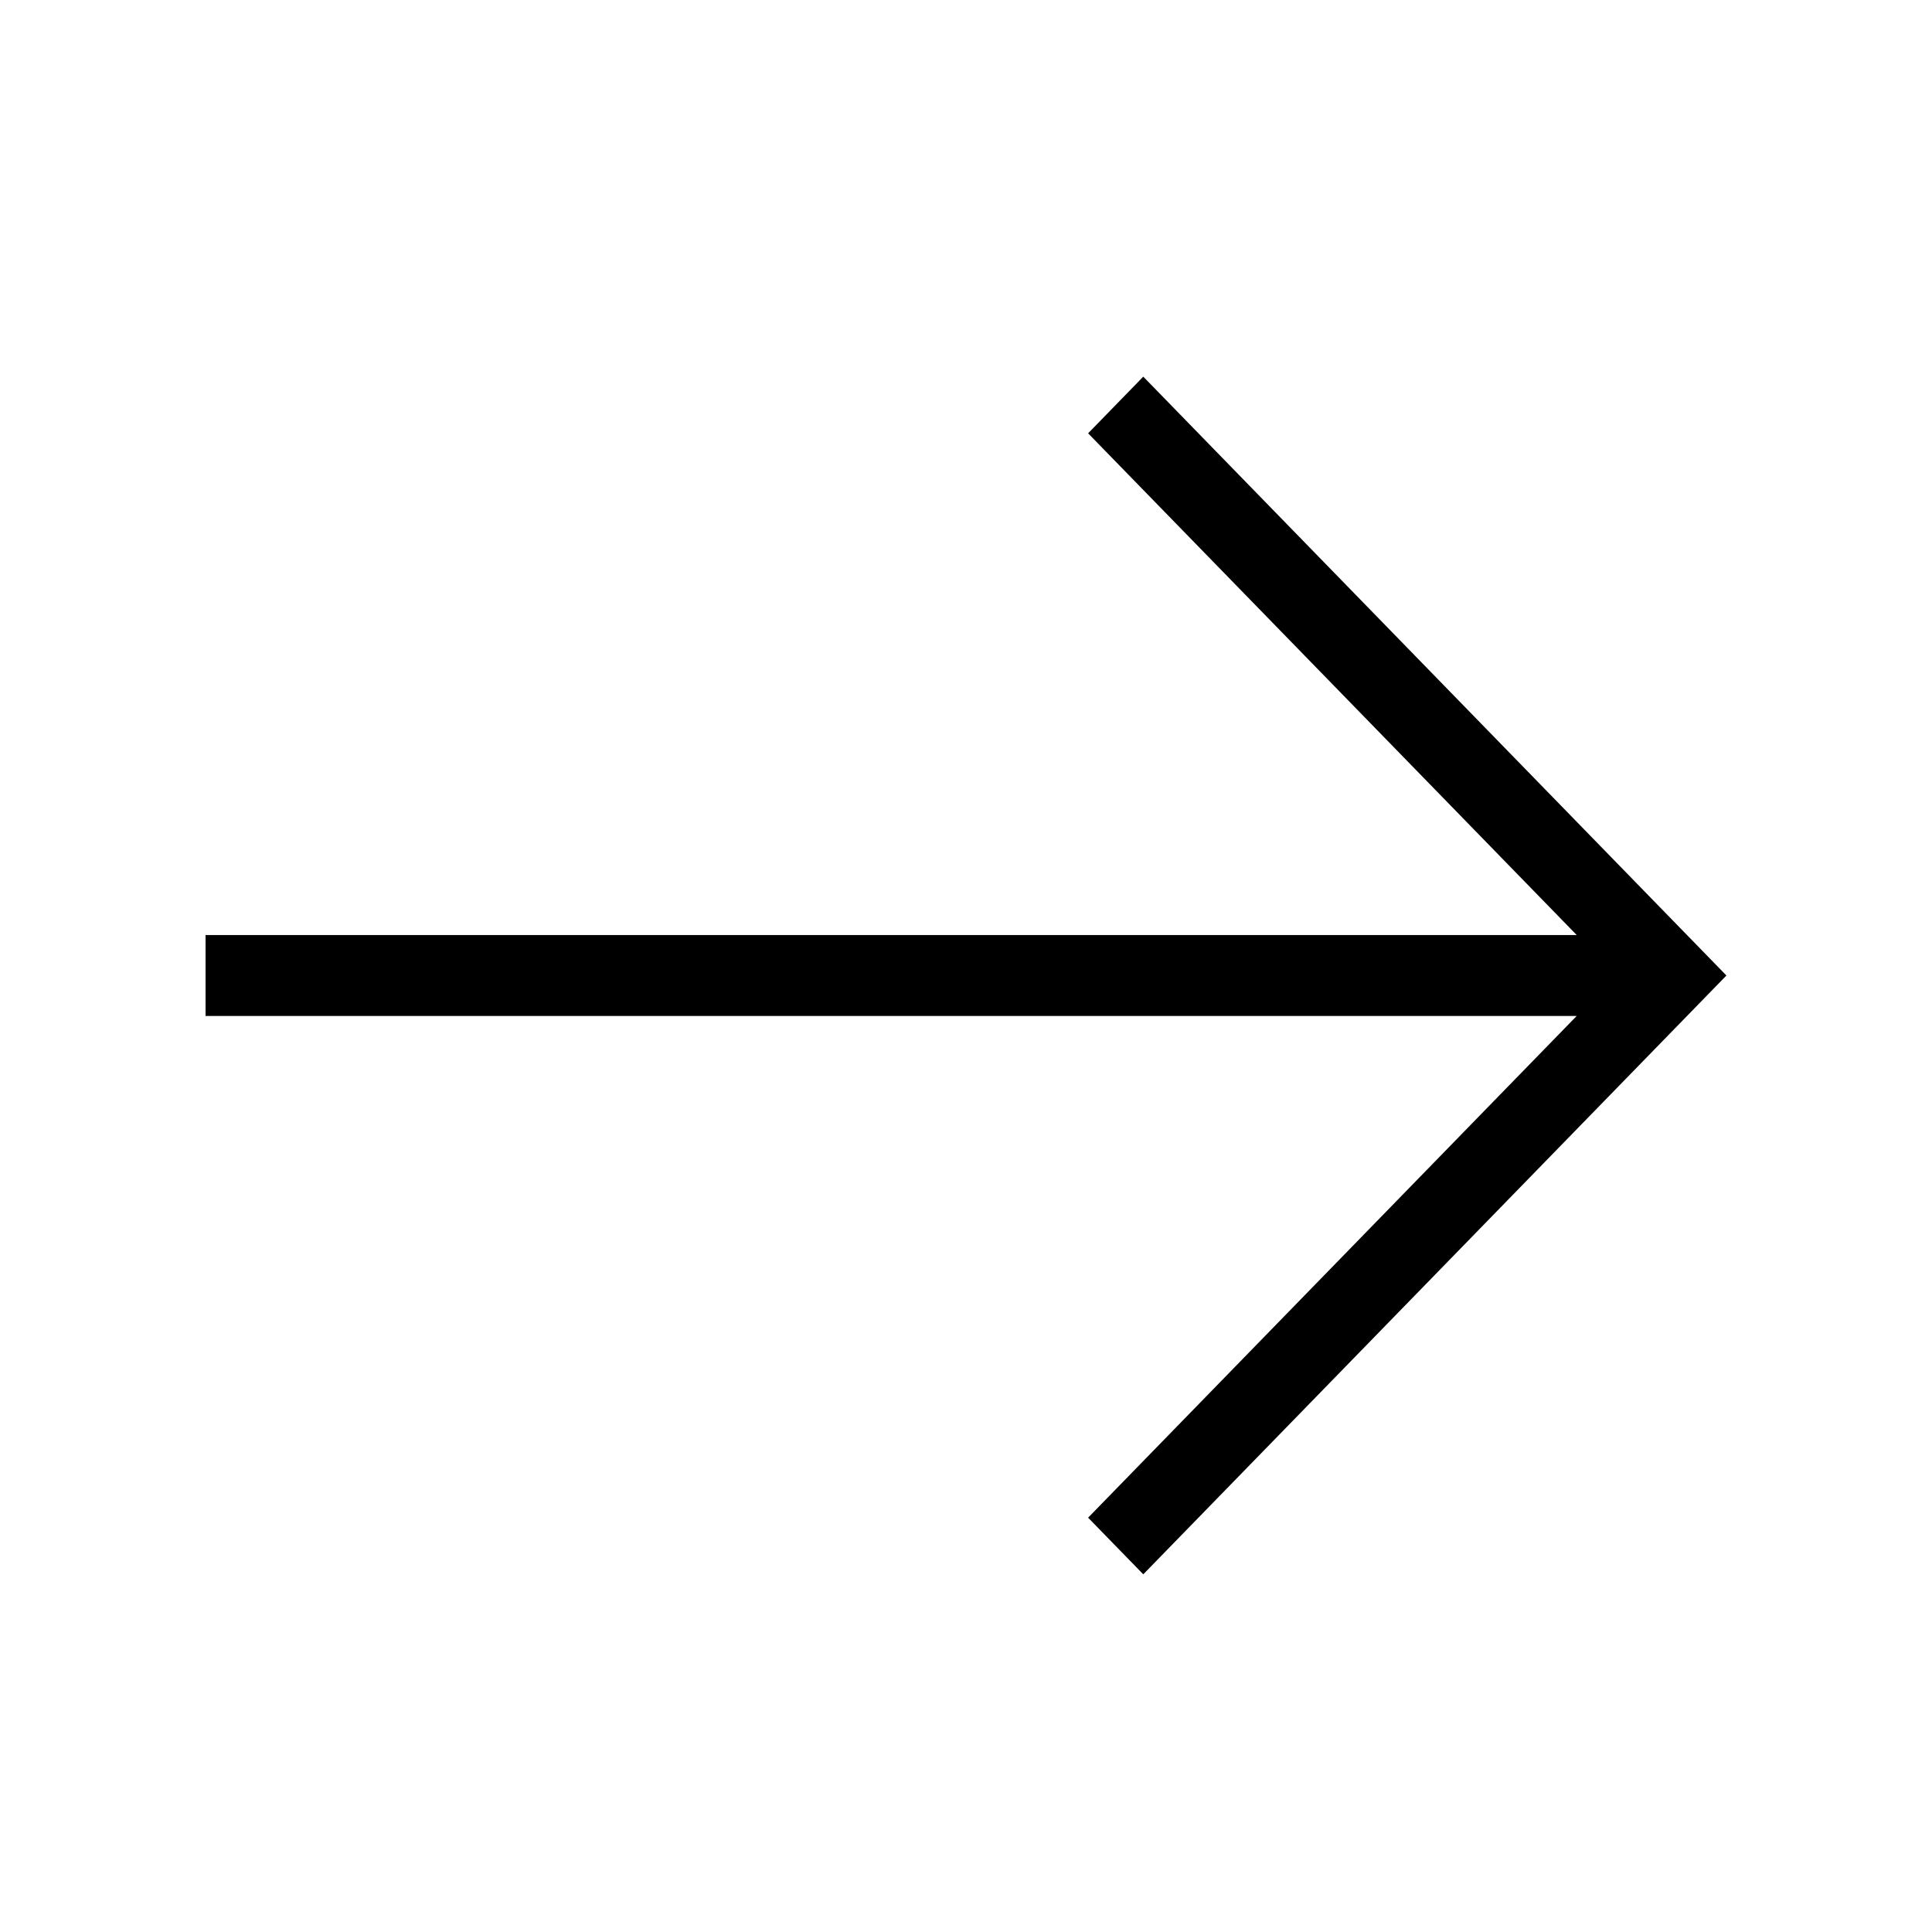 <?xml version="1.0" encoding="UTF-8"?>
<!-- Uploaded to: ICON Repo, www.svgrepo.com, Generator: ICON Repo Mixer Tools -->
<svg fill="#000000" width="800px" height="800px" version="1.1" viewBox="144 144 512 512" xmlns="http://www.w3.org/2000/svg">
 <path d="m601.52 402.52-14.621-15.012-139.92-143.69-14.617 15.012 129.48 132.96h-363.37v21.449h363.37l-129.48 132.96 14.617 15.012z"/>
</svg>